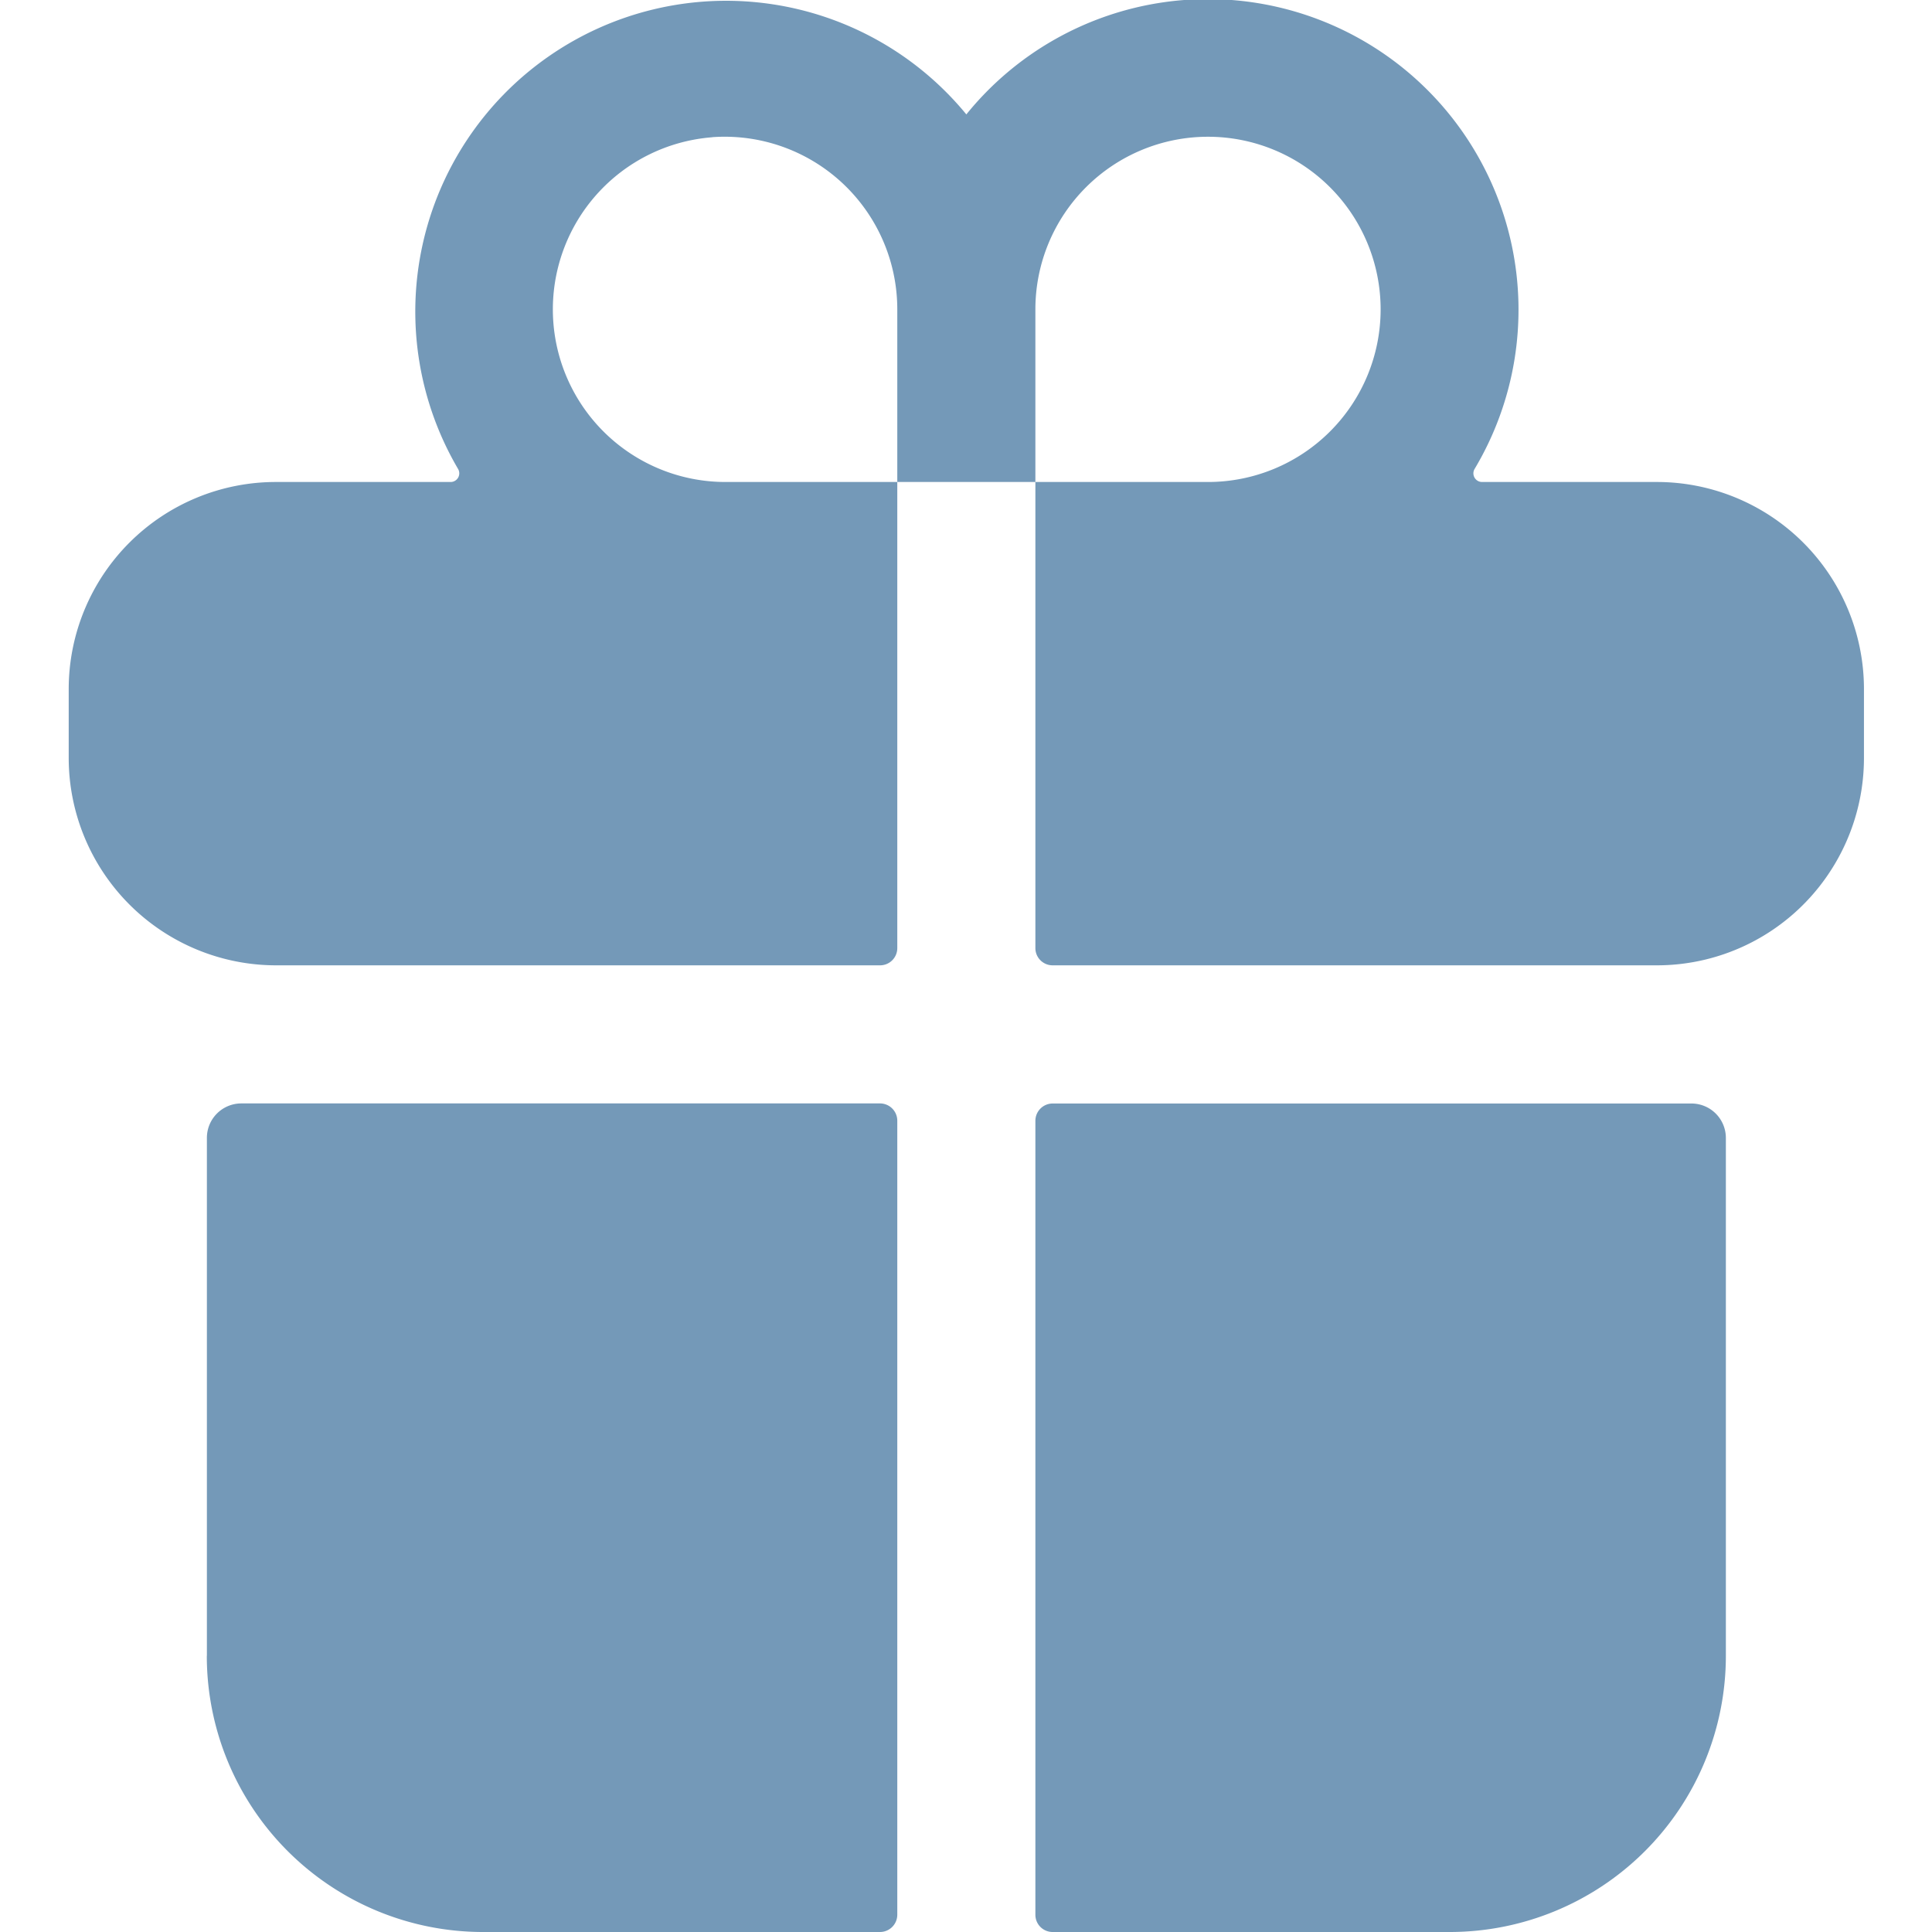 <svg xmlns="http://www.w3.org/2000/svg" viewbox="0 0 23 23" width="23" height="23" fill="#7499b8">
	<path d="M2.462 19.712A3.288 3.288 0 005.75 23h4.727a.206.206 0 00.205-.206v-9.452a.206.206 0 00-.205-.206H2.873a.41.41 0 00-.41.411v6.165zm8.22-8.425V5.738h1.644v5.549a.205.205 0 00.206.205h7.192a2.462 2.462 0 002.013-1.043 2.47 2.47 0 00.453-1.423v-.822a2.466 2.466 0 00-2.466-2.466h-2.082a.103.103 0 01-.088-.154 3.698 3.698 0 00-6.05-4.222 3.7 3.7 0 00-6.05 4.222.103.103 0 01-.087.154H3.284A2.466 2.466 0 00.818 8.204v.822a2.47 2.47 0 002.466 2.466h7.193a.205.205 0 00.205-.205zm1.644-7.604a2.055 2.055 0 112.055 2.055h-2.055V3.683zM8.48 1.633a2.055 2.055 0 012.202 2.05v2.055H8.627a2.055 2.055 0 01-.147-4.104zM12.532 23h4.726a3.288 3.288 0 003.288-3.288v-6.165a.41.41 0 00-.41-.41h-7.604a.206.206 0 00-.206.205v9.452a.205.205 0 00.206.206z"/>
</svg>